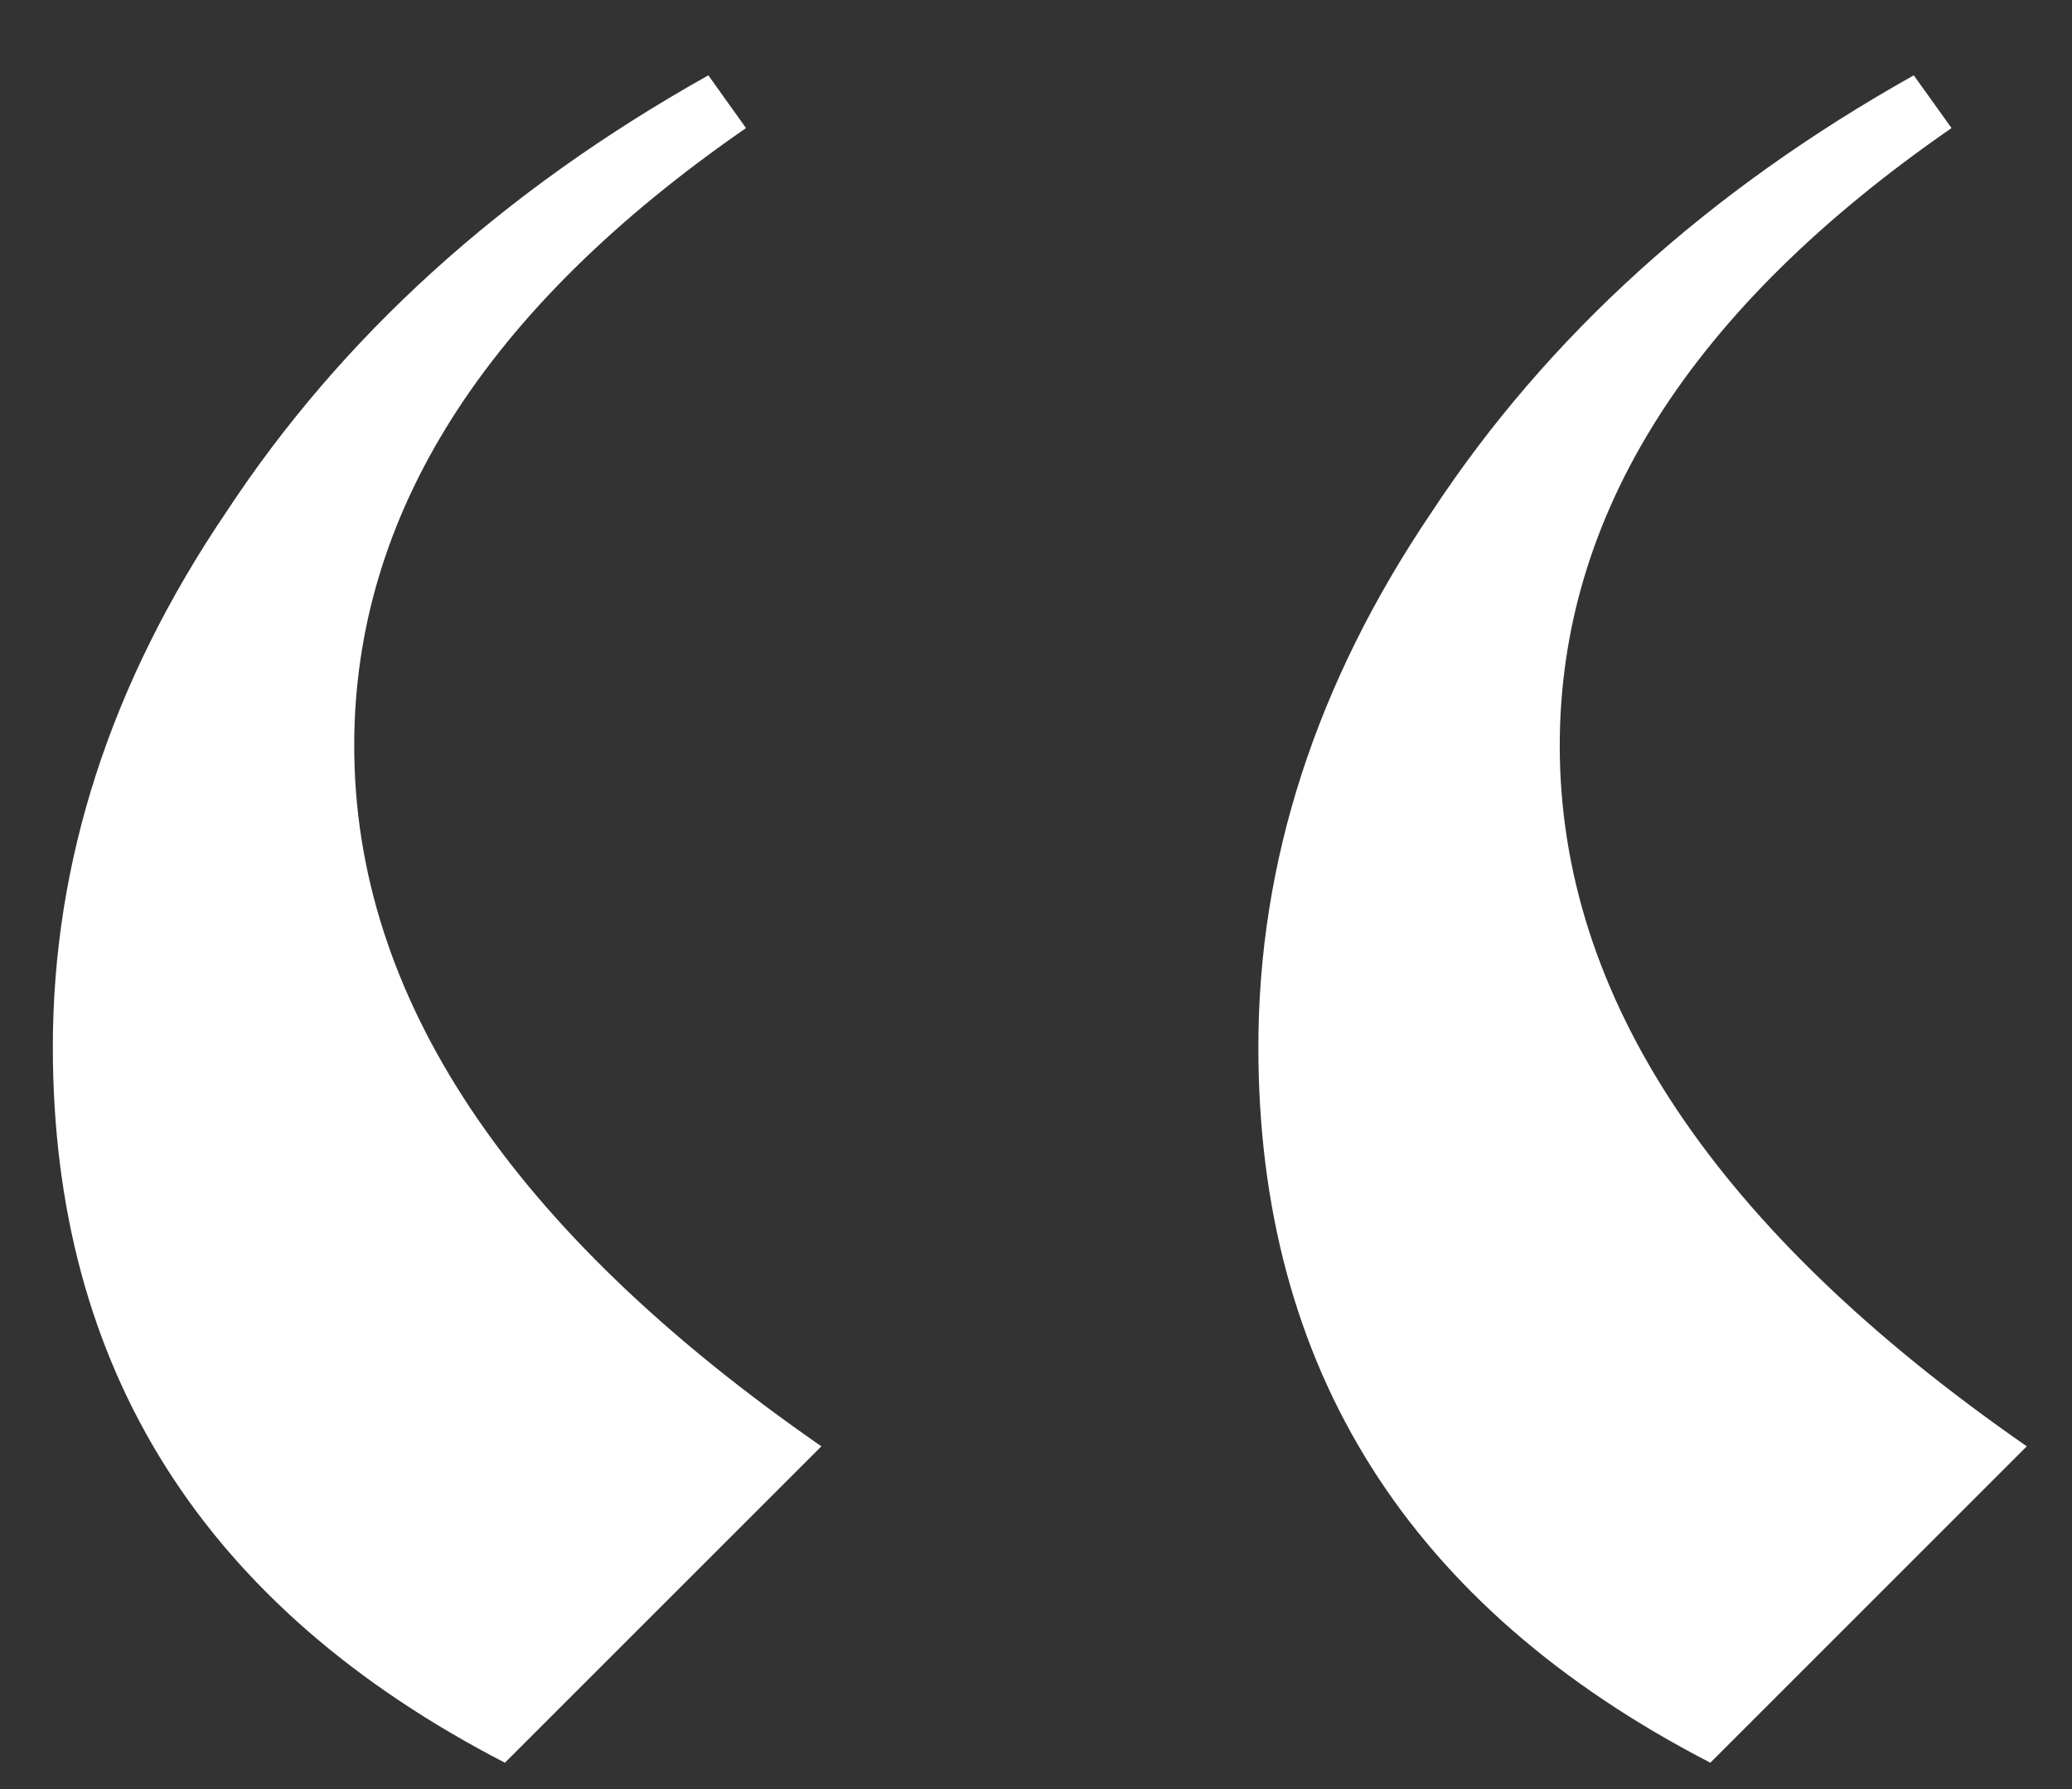 <svg xmlns="http://www.w3.org/2000/svg" width="22" height="19" viewBox="0 0 22 19" fill="none"><rect x="0" y="0" width="22" height="19" fill="#333333" stroke="none"/><path d="M7.521 0.8L7.921 1.36C5.147 3.28 3.761 5.466 3.761 7.92C3.761 10.586 5.414 13.066 8.721 15.36L5.361 18.72C2.161 17.067 0.561 14.533 0.561 11.12C0.561 9.146 1.174 7.253 2.401 5.44C3.627 3.573 5.334 2.026 7.521 0.8ZM20.32 0.8L20.721 1.36C17.947 3.28 16.561 5.466 16.561 7.92C16.561 10.586 18.214 13.066 21.52 15.36L18.16 18.72C14.96 17.067 13.361 14.533 13.361 11.12C13.361 9.146 13.974 7.253 15.2 5.44C16.427 3.573 18.134 2.026 20.32 0.8Z" fill="white"></path></svg>